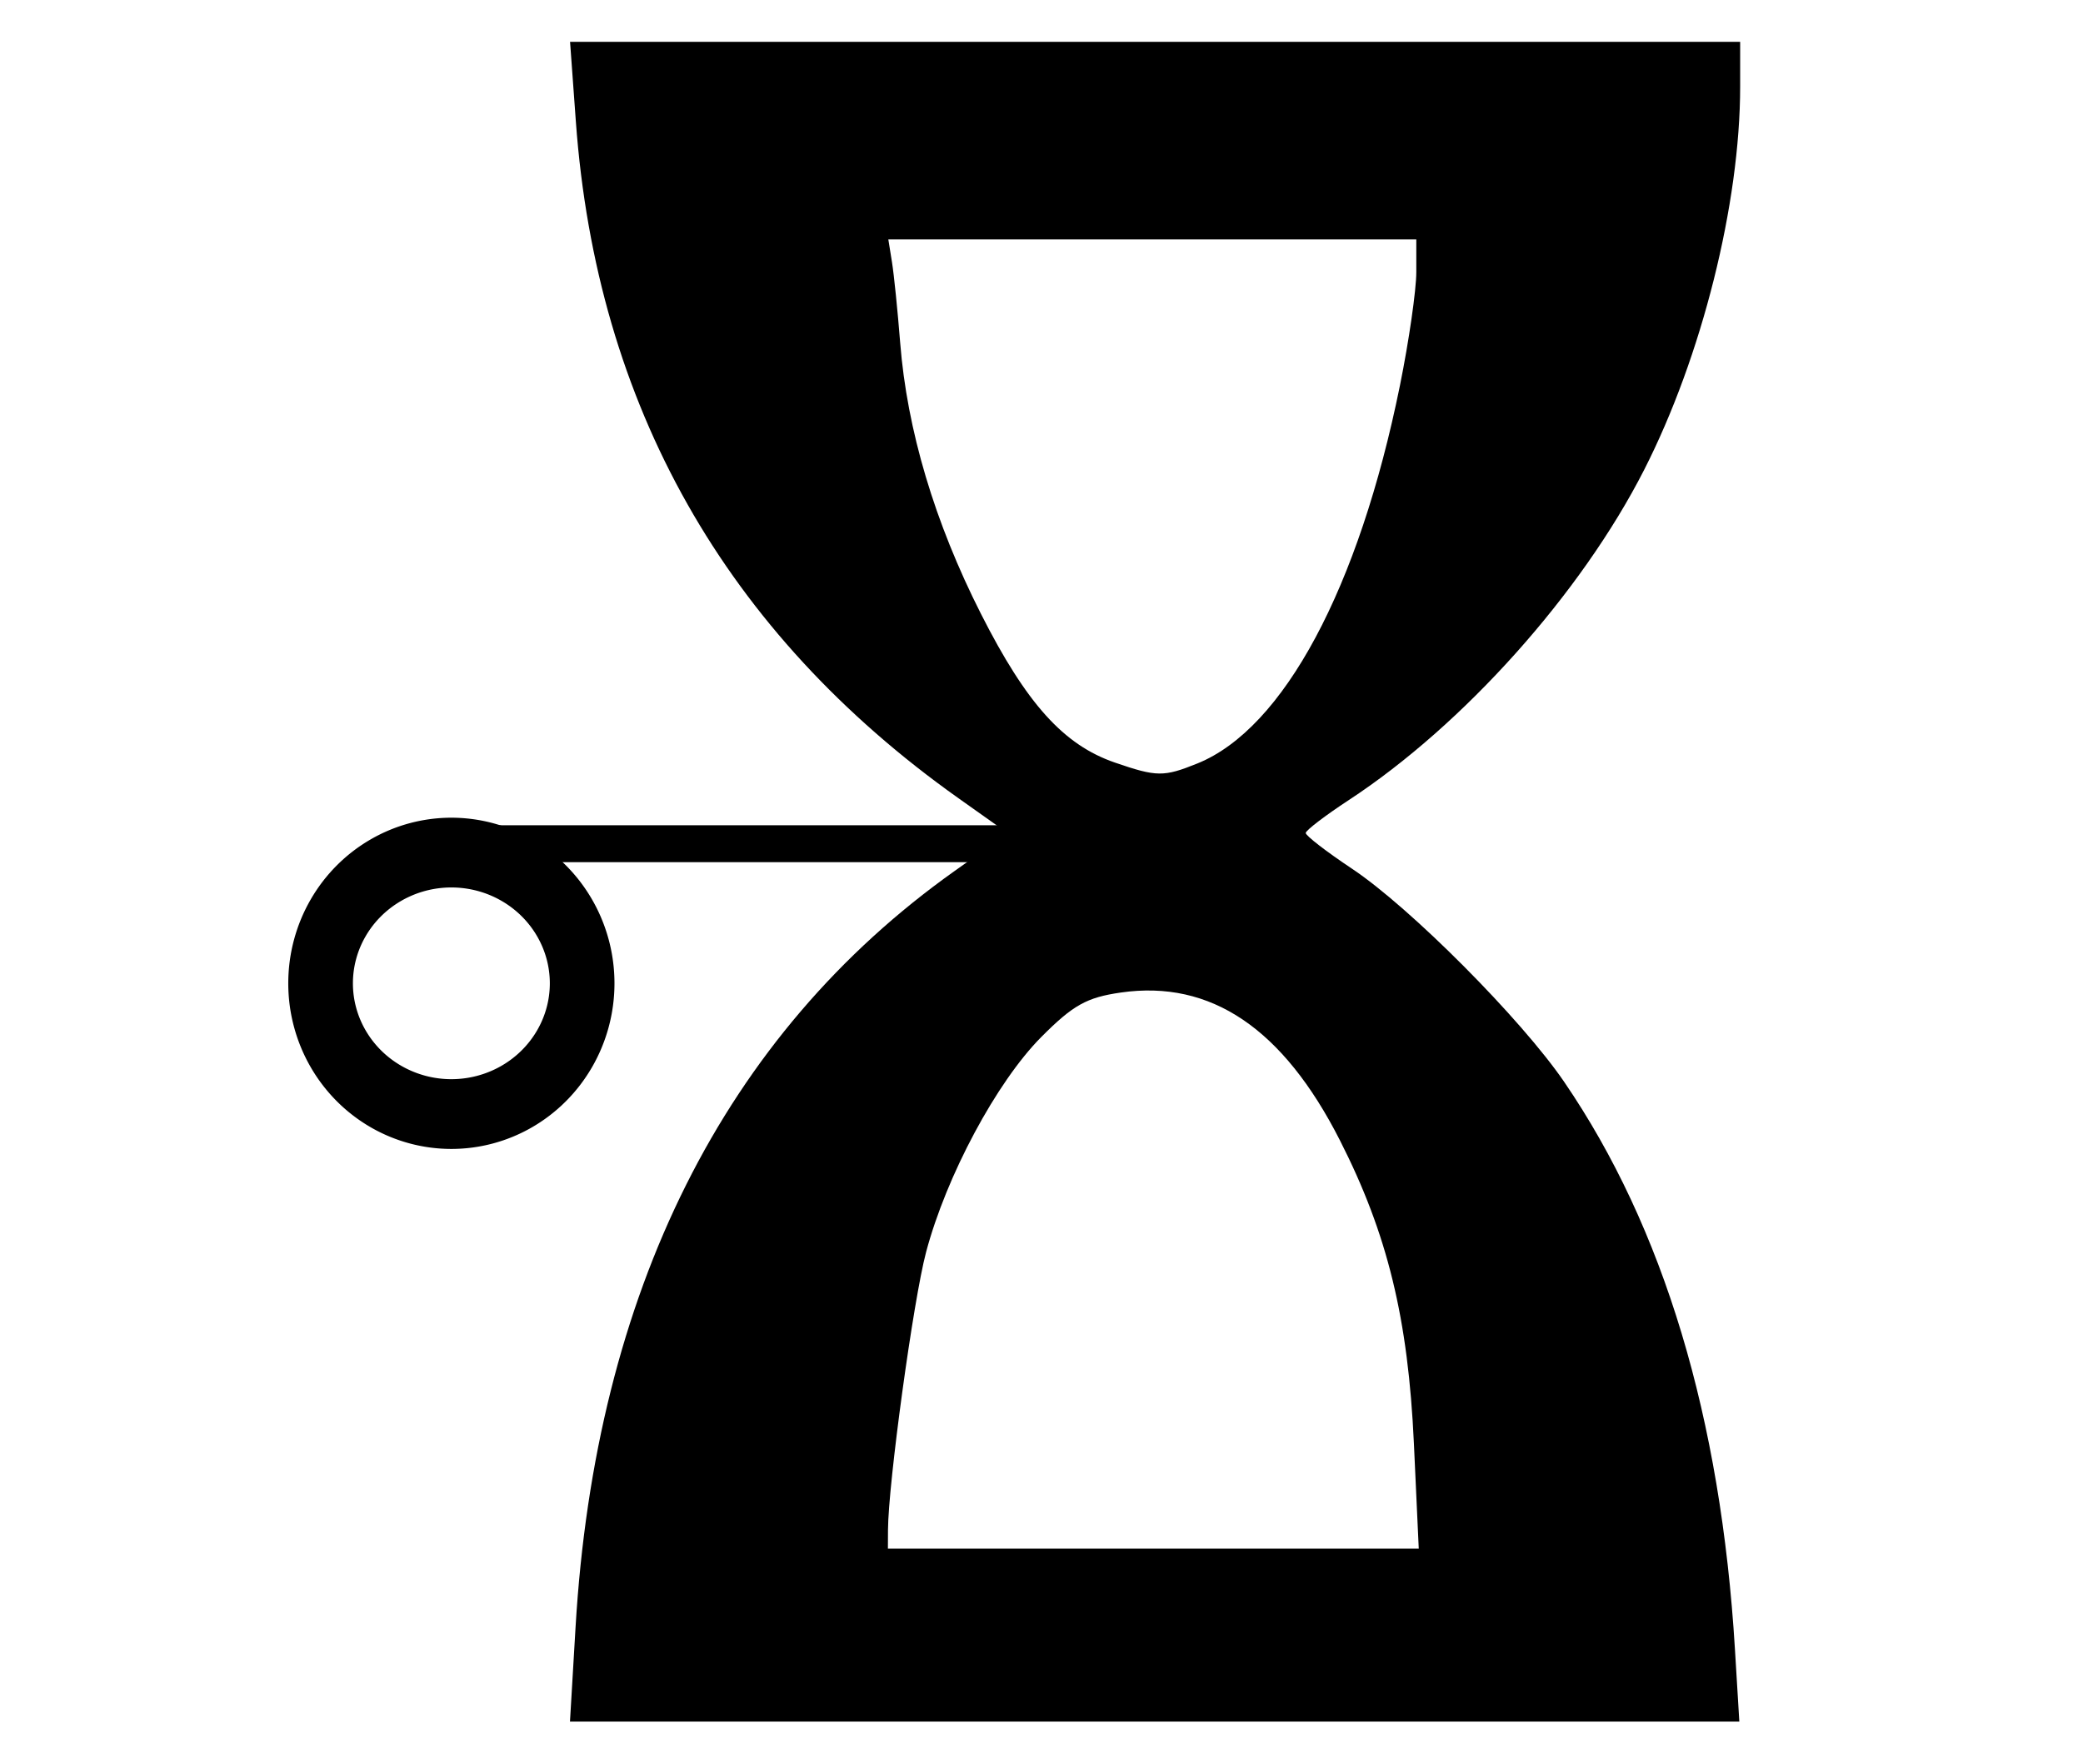 <?xml version="1.0" encoding="UTF-8" standalone="no"?>
<!-- Created with Inkscape (http://www.inkscape.org/) -->
<svg
   xmlns:dc="http://purl.org/dc/elements/1.1/"
   xmlns:cc="http://creativecommons.org/ns#"
   xmlns:rdf="http://www.w3.org/1999/02/22-rdf-syntax-ns#"
   xmlns:svg="http://www.w3.org/2000/svg"
   xmlns="http://www.w3.org/2000/svg"
   xmlns:sodipodi="http://sodipodi.sourceforge.net/DTD/sodipodi-0.dtd"
   xmlns:inkscape="http://www.inkscape.org/namespaces/inkscape"
   width="744.094"
   height="630"
   id="svg2"
   sodipodi:version="0.32"
   inkscape:version="0.46"
   version="1.0"
   sodipodi:docname="Glagolitic yer.svg"
   inkscape:output_extension="org.inkscape.output.svg.inkscape">
  <defs
     id="defs4">
    <inkscape:perspective
       sodipodi:type="inkscape:persp3d"
       inkscape:vp_x="0 : 526.18109 : 1"
       inkscape:vp_y="0 : 1000 : 0"
       inkscape:vp_z="744.09448 : 526.18109 : 1"
       inkscape:persp3d-origin="372.04724 : 350.78739 : 1"
       id="perspective10" />
  </defs>
  <sodipodi:namedview
     id="base"
     pagecolor="#ffffff"
     bordercolor="#666666"
     borderopacity="1.0"
     gridtolerance="10000"
     guidetolerance="10"
     objecttolerance="10"
     inkscape:pageopacity="0.0"
     inkscape:pageshadow="2"
     inkscape:zoom="0.66375"
     inkscape:cx="269.00406"
     inkscape:cy="325.71429"
     inkscape:document-units="px"
     inkscape:current-layer="layer1"
     showgrid="false"
     inkscape:window-width="1280"
     inkscape:window-height="738"
     inkscape:window-x="0"
     inkscape:window-y="24" />
  <g
     inkscape:label="Layer 1"
     inkscape:groupmode="layer"
     id="layer1">
    <g
       id="g3172">
      <path
         id="path2392"
         d="M 205.601,581.228 C 212.675,461.564 258.785,369.526 340.876,311.209 L 360.005,297.619 L 342.398,285.131 C 259.087,226.04 213.078,144.69 205.712,43.449 L 203.637,14.935 L 412.629,14.935 L 621.622,14.935 L 621.622,30.899 C 621.622,72.74 607.941,127.364 587.331,167.813 C 564.862,211.909 522.825,258.909 481.805,285.795 C 473.394,291.307 466.478,296.59 466.435,297.535 C 466.391,298.479 473.807,304.209 482.913,310.268 C 503.702,324.1 543.386,363.955 558.75,386.431 C 594.294,438.428 614.742,506.384 619.765,589.2 L 621.325,614.935 L 412.467,614.935 L 203.608,614.935 L 205.601,581.228 z M 505.081,515.67 C 503.022,470.96 495.651,440.753 478.634,407.295 C 458.311,367.335 432.534,349.939 400.443,354.524 C 388.209,356.273 383.331,358.995 371.979,370.408 C 356.019,386.454 338.03,420.048 330.81,447.288 C 326.248,464.502 317.286,529.912 317.21,546.553 L 317.179,553.17 L 411.994,553.17 L 506.809,553.17 L 505.081,515.67 z M 427.73,272.708 C 458.519,260.28 485.446,210.023 500.106,137.625 C 503.311,121.796 505.934,103.597 505.934,97.184 L 505.934,85.523 L 411.633,85.523 L 317.332,85.523 L 318.632,93.612 C 319.348,98.06 320.667,111.02 321.563,122.41 C 324.015,153.565 333.862,186.599 350.46,219.347 C 366.685,251.36 379.947,266.081 398.237,272.379 C 413.219,277.538 415.696,277.566 427.73,272.708 L 427.73,272.708 z"
         style="fill:#000000;stroke-width:42;stroke-miterlimit:4;stroke-dasharray:none" />
      <rect
         y="294.783"
         x="170.998"
         height="13.183"
         width="232.392"
         id="rect2396"
         style="fill:#000000;stroke-width:42;stroke-miterlimit:4;stroke-dasharray:none" />
      <path
         transform="matrix(0.912,0,0,0.984,27.961,37.453)"
         d="M 197.363,318.889 A 51.224,47.458 0 1 1 94.915,318.889 A 51.224,47.458 0 1 1 197.363,318.889 z"
         sodipodi:ry="47.457626"
         sodipodi:rx="51.224106"
         sodipodi:cy="318.88889"
         sodipodi:cx="146.13936"
         id="path2398"
         style="fill:none;stroke:#000000;stroke-width:25.321;stroke-miterlimit:4;stroke-dasharray:none;stroke-opacity:1"
         sodipodi:type="arc" />
    </g>
  </g>
</svg>
